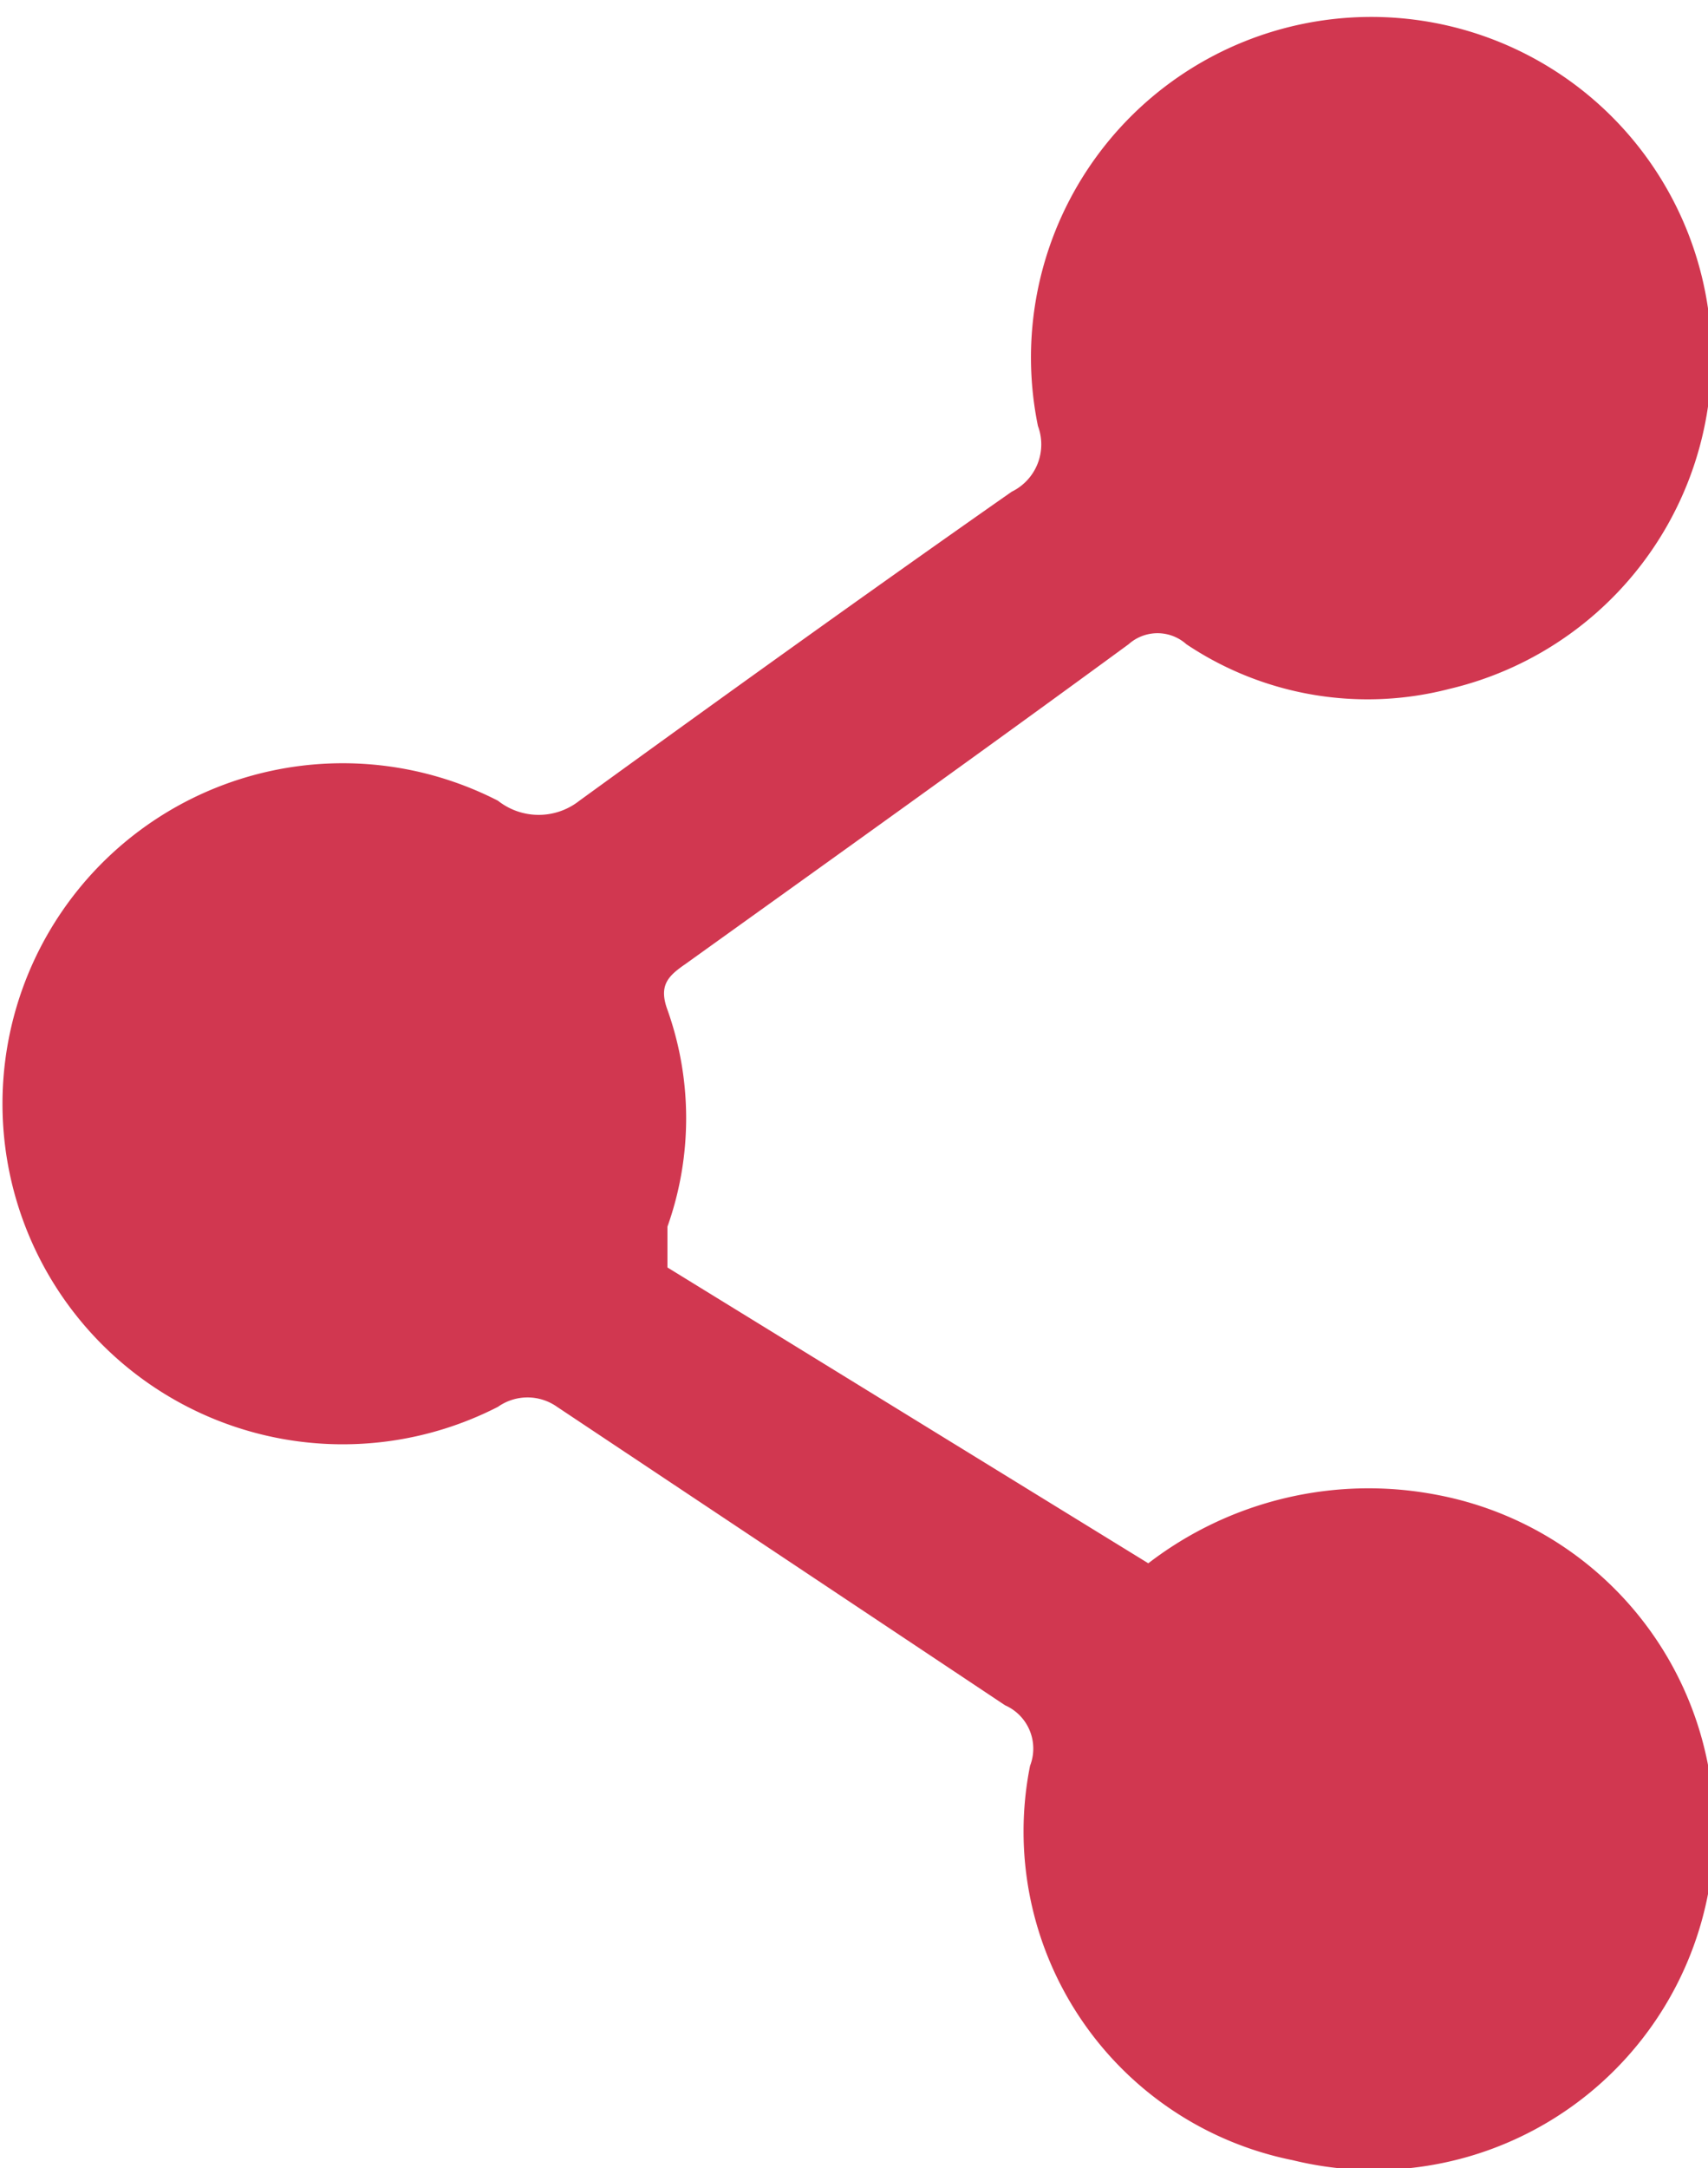 <svg xmlns="http://www.w3.org/2000/svg" viewBox="0 0 13 16.49"><defs><style>.cls-1{fill:#d13750;}</style></defs><g id="Layer_2" data-name="Layer 2"><g id="Layer_1-2" data-name="Layer 1"><g id="ADYATF"><path class="cls-1" d="M8.74,11.89a2.75,2.75,0,0,1,2.2-.52,2.59,2.59,0,1,1-1.1,5.06,2.55,2.55,0,0,1-2-3,.36.36,0,0,0-.19-.46L4.24,10.7a.39.39,0,0,0-.45,0,2.59,2.59,0,1,1,0-4.61.5.5,0,0,0,.62,0c1.09-.79,2.19-1.58,3.29-2.35a.4.4,0,0,0,.2-.5,2.59,2.59,0,1,1,3.13,2,2.48,2.48,0,0,1-2-.34.33.33,0,0,0-.44,0c-1.12.82-2.24,1.62-3.37,2.43-.13.09-.21.16-.14.35a2.46,2.46,0,0,1,0,1.65c0,.09,0,.27,0,.31Z" transform="translate(0 0)"/></g></g></g></svg>